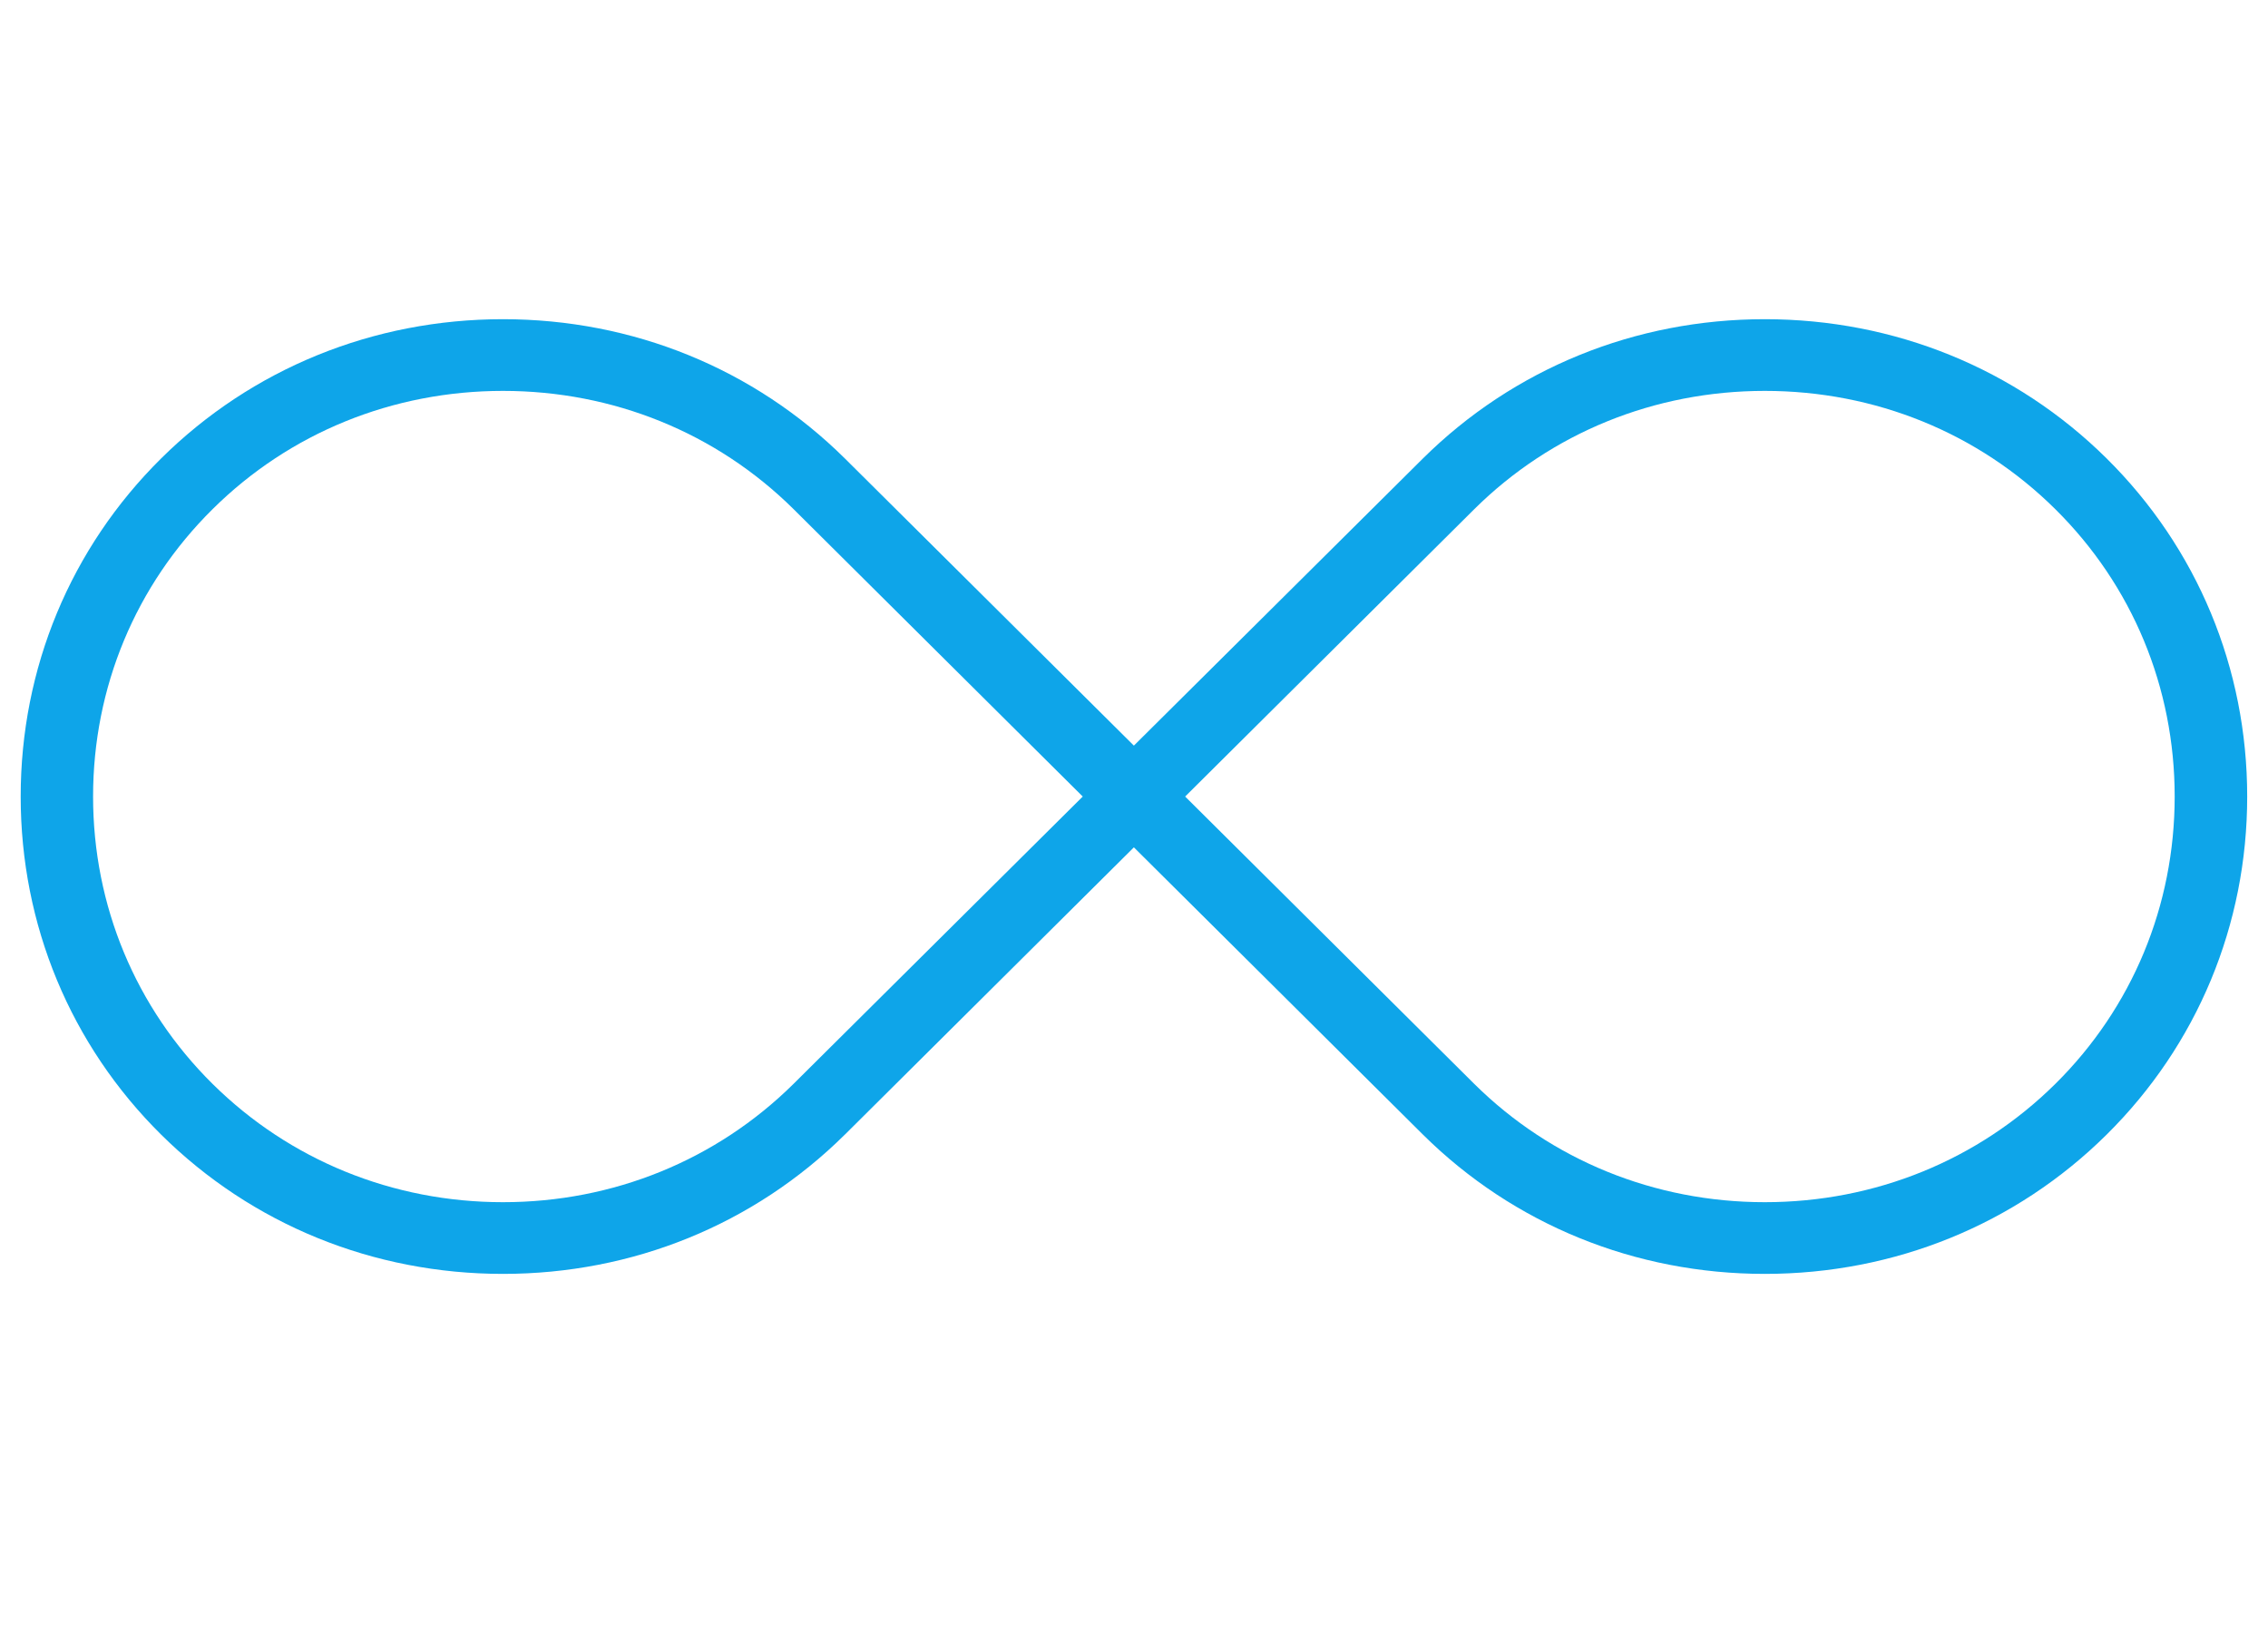 <svg xmlns="http://www.w3.org/2000/svg" xmlns:xlink="http://www.w3.org/1999/xlink" width="100" zoomAndPan="magnify" viewBox="0 0 75 54" height="72" preserveAspectRatio="xMidYMid meet" version="1.0"><defs><clipPath id="id1"><path d="M 0.684 10.512 L 74.316 10.512 L 74.316 42.172 L 0.684 42.172 Z M 0.684 10.512 " clip-rule="nonzero"/></clipPath></defs><g clip-path="url(#id1)"><path fill="#0ea5e9" d="M 58.359 42.125 C 54.074 42.125 50.059 40.492 47.059 37.523 L 37.496 28.02 L 27.938 37.52 C 27.938 37.52 27.938 37.523 27.934 37.523 C 24.934 40.492 20.922 42.125 16.633 42.125 C 12.348 42.125 8.332 40.492 5.332 37.523 C 2.332 34.555 0.684 30.582 0.684 26.34 C 0.684 22.098 2.332 18.125 5.332 15.156 C 8.332 12.188 12.348 10.555 16.633 10.555 C 20.922 10.555 24.934 12.188 27.934 15.156 L 37.496 24.656 L 47.059 15.156 C 50.059 12.188 54.074 10.555 58.359 10.555 C 62.648 10.555 66.66 12.188 69.66 15.156 C 72.66 18.125 74.312 22.098 74.312 26.34 C 74.312 30.582 72.66 34.555 69.66 37.523 C 66.66 40.492 62.648 42.125 58.359 42.125 Z M 39.191 26.34 L 48.758 35.848 C 51.301 38.363 54.715 39.754 58.359 39.754 C 62.008 39.754 65.418 38.363 67.965 35.844 C 70.512 33.324 71.914 29.949 71.914 26.34 C 71.914 22.73 70.512 19.355 67.965 16.836 C 65.418 14.312 62.008 12.926 58.359 12.926 C 54.715 12.926 51.301 14.312 48.754 16.836 Z M 16.633 12.926 C 12.988 12.926 9.578 14.312 7.031 16.836 C 4.484 19.355 3.078 22.73 3.078 26.34 C 3.078 29.949 4.484 33.324 7.031 35.844 C 9.578 38.363 12.988 39.754 16.633 39.754 C 20.281 39.754 23.691 38.363 26.238 35.844 L 35.805 26.34 L 26.238 16.832 C 23.691 14.312 20.281 12.926 16.633 12.926 Z M 27.086 36.684 L 27.09 36.684 Z M 27.086 36.684 " fill-opacity="1" fill-rule="nonzero"/></g></svg>